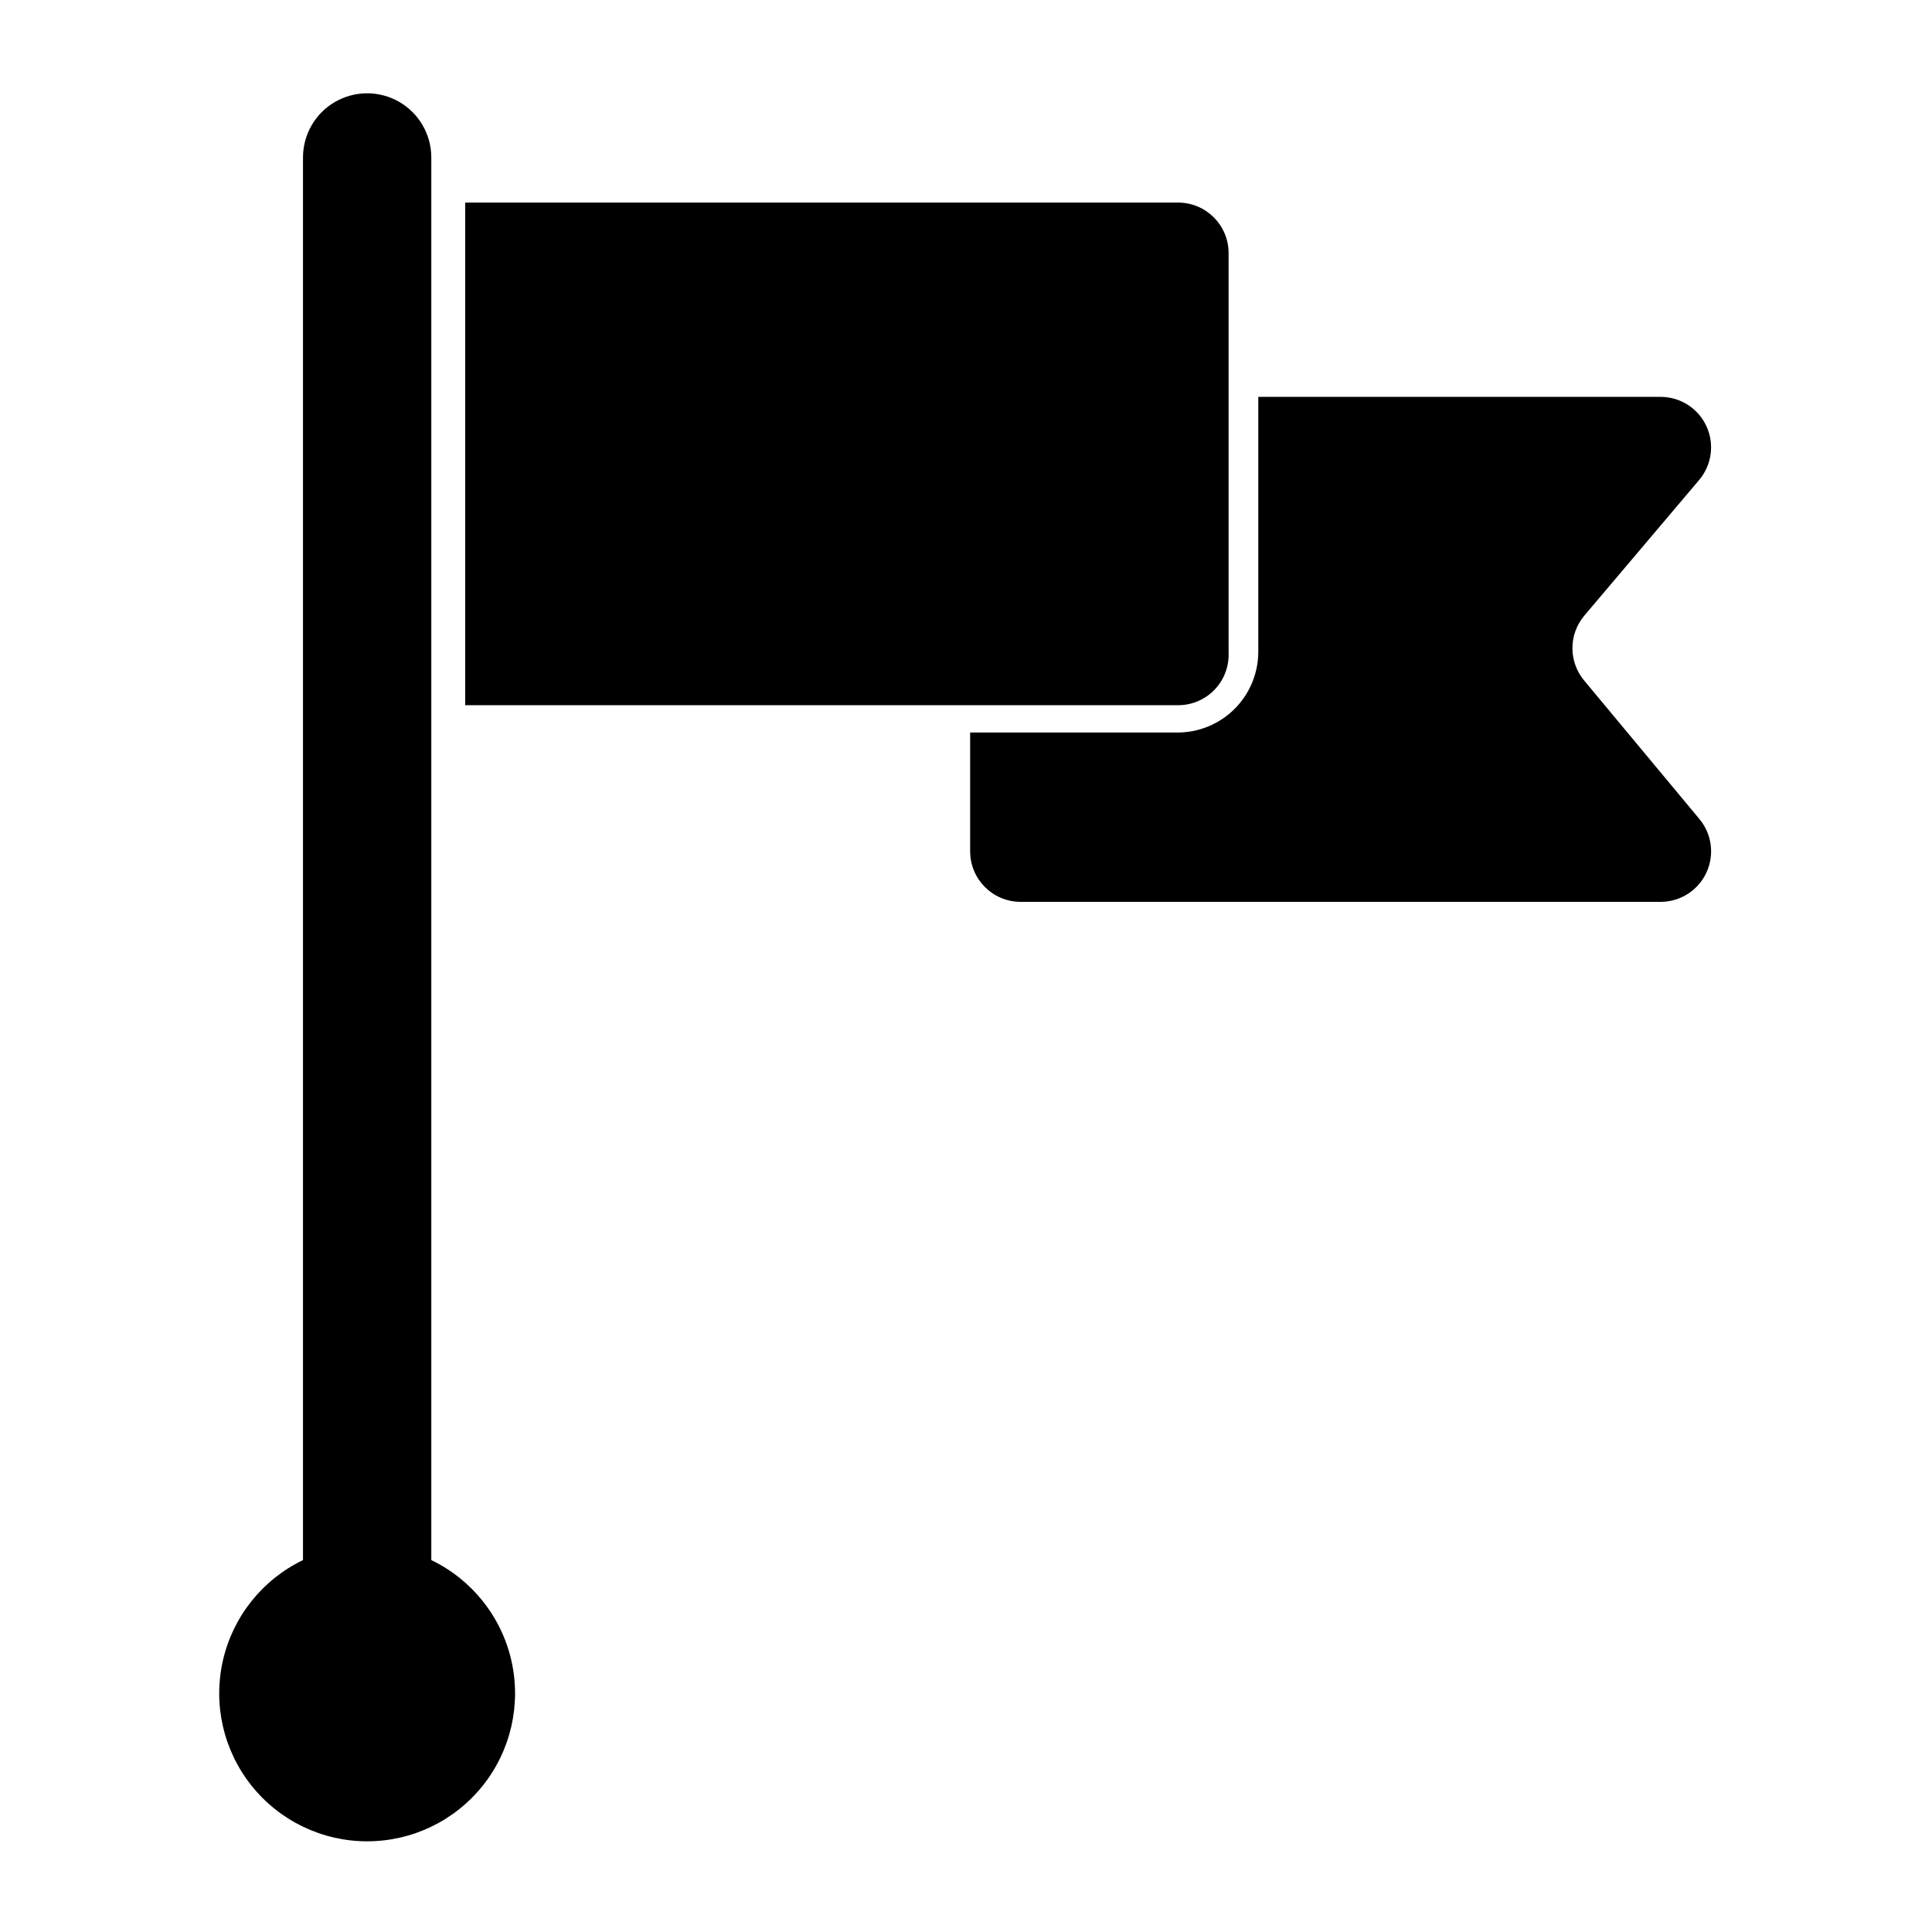 <?xml version="1.0" encoding="UTF-8"?>
<!-- Uploaded to: ICON Repo, www.iconrepo.com, Generator: ICON Repo Mixer Tools -->
<svg fill="#000000" width="800px" height="800px" version="1.1" viewBox="144 144 512 512" xmlns="http://www.w3.org/2000/svg">
 <g>
  <path d="m469.59 316.87v-105.8c0-7.391-5.992-13.383-13.383-13.383h-188.93v133.2h188.93c3.664 0.004 7.164-1.492 9.695-4.141 2.527-2.648 3.859-6.215 3.688-9.871z"/>
  <path d="m563.89 324.43c-4.238-4.992-4.238-12.324 0-17.316l30.387-35.895v-0.004c3.359-3.957 4.125-9.5 1.969-14.223-2.16-4.723-6.856-7.769-12.047-7.816h-106.74v67.699c-0.043 5.625-2.297 11.004-6.273 14.984-3.977 3.977-9.359 6.227-14.984 6.269h-55.105v31.488h0.004c0 7.391 5.992 13.383 13.383 13.383h169.72c5.191-0.051 9.887-3.098 12.047-7.82 2.156-4.719 1.391-10.266-1.969-14.223z"/>
  <path d="m258.3 557.44v-371.71c0-6.074-3.238-11.688-8.5-14.727-5.262-3.035-11.742-3.035-17.004 0-5.262 3.039-8.5 8.652-8.5 14.727v371.71c-10.754 5.176-18.562 14.965-21.219 26.598-2.656 11.633 0.129 23.84 7.57 33.168 7.438 9.328 18.719 14.762 30.648 14.762 11.934 0 23.215-5.434 30.652-14.762s10.223-21.535 7.566-33.168c-2.656-11.633-10.465-21.422-21.215-26.598zm-7.242-2.676h-0.945zm-18.262 0h-1.418z"/>
 </g>
</svg>